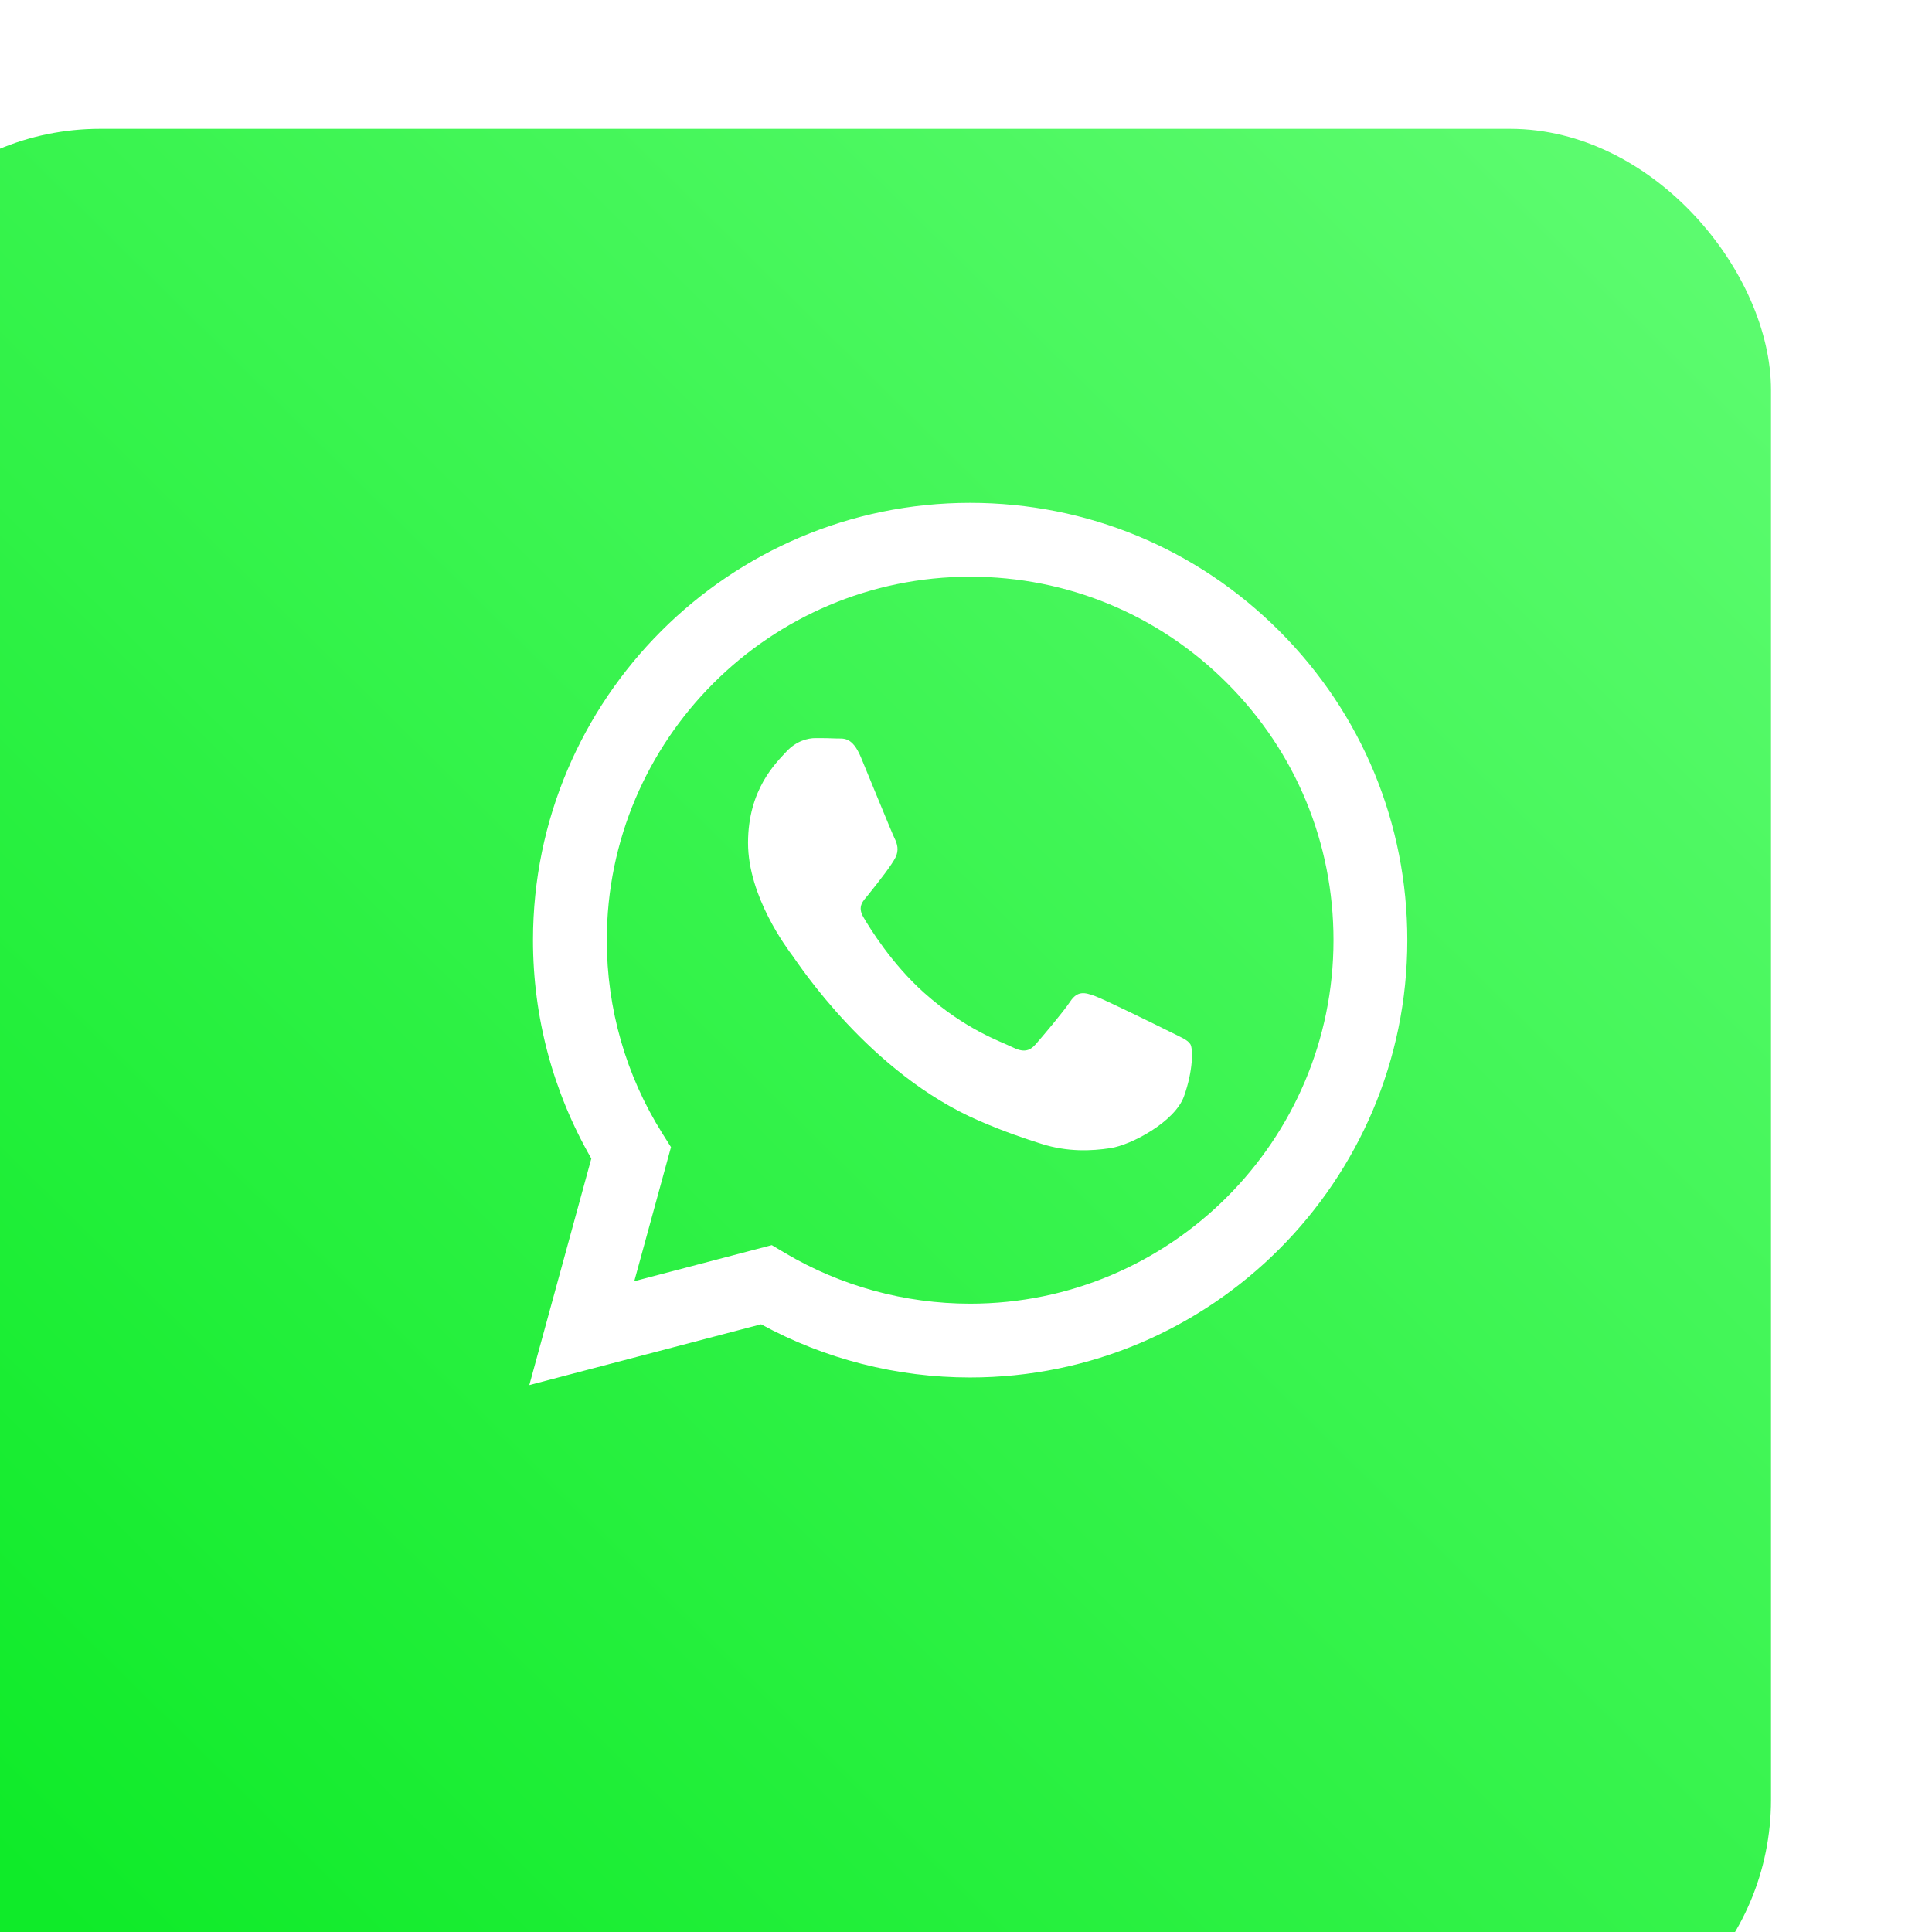 <?xml version="1.0" encoding="UTF-8"?> <svg xmlns="http://www.w3.org/2000/svg" width="73" height="73" viewBox="0 0 73 73" fill="none"><g filter="url(#filter0_i_140_7325)"><rect width="73" height="73" rx="9.865" fill="url(#paint0_linear_140_7325)"></rect></g><path fill-rule="evenodd" clip-rule="evenodd" d="M48.342 23.844C45.223 20.722 41.076 19.002 36.657 19C27.552 19 20.142 26.41 20.139 35.517C20.137 38.428 20.898 41.27 22.343 43.775L20 52.335L28.757 50.038C31.169 51.354 33.886 52.048 36.65 52.048H36.657C45.761 52.048 53.172 44.638 53.175 35.53C53.177 31.116 51.461 26.966 48.342 23.844ZM36.657 49.259H36.651C34.188 49.258 31.772 48.596 29.663 47.345L29.162 47.047L23.966 48.41L25.353 43.344L25.026 42.825C23.652 40.639 22.926 38.112 22.928 35.518C22.93 27.948 29.09 21.79 36.663 21.79C40.33 21.791 43.777 23.221 46.369 25.816C48.961 28.411 50.388 31.861 50.386 35.529C50.383 43.1 44.224 49.259 36.657 49.259ZM44.188 38.976C43.775 38.769 41.746 37.771 41.367 37.633C40.989 37.495 40.714 37.427 40.439 37.84C40.164 38.253 39.373 39.183 39.132 39.458C38.891 39.734 38.651 39.768 38.238 39.561C37.825 39.355 36.495 38.919 34.919 37.513C33.692 36.418 32.864 35.067 32.623 34.654C32.382 34.24 32.621 34.038 32.804 33.812C33.251 33.257 33.698 32.675 33.836 32.4C33.973 32.124 33.904 31.883 33.801 31.677C33.698 31.47 32.873 29.439 32.529 28.612C32.193 27.807 31.853 27.916 31.6 27.903C31.359 27.891 31.084 27.889 30.809 27.889C30.534 27.889 30.087 27.992 29.708 28.405C29.33 28.819 28.264 29.817 28.264 31.849C28.264 33.88 29.743 35.843 29.949 36.118C30.155 36.394 32.859 40.563 37 42.35C37.984 42.776 38.753 43.03 39.353 43.22C40.342 43.534 41.241 43.49 41.952 43.383C42.745 43.265 44.394 42.385 44.738 41.421C45.082 40.457 45.082 39.63 44.979 39.458C44.876 39.286 44.6 39.183 44.188 38.976Z" fill="white"></path><defs><filter id="filter0_i_140_7325" x="-6.083" y="0" width="79.083" height="77.867" filterUnits="userSpaceOnUse" color-interpolation-filters="sRGB"><feFlood flood-opacity="0" result="BackgroundImageFix"></feFlood><feBlend mode="normal" in="SourceGraphic" in2="BackgroundImageFix" result="shape"></feBlend><feColorMatrix in="SourceAlpha" type="matrix" values="0 0 0 0 0 0 0 0 0 0 0 0 0 0 0 0 0 0 127 0" result="hardAlpha"></feColorMatrix><feMorphology radius="3" operator="erode" in="SourceAlpha" result="effect1_innerShadow_140_7325"></feMorphology><feOffset dx="-6.083" dy="4.867"></feOffset><feGaussianBlur stdDeviation="9.95"></feGaussianBlur><feComposite in2="hardAlpha" operator="arithmetic" k2="-1" k3="1"></feComposite><feColorMatrix type="matrix" values="0 0 0 0 1 0 0 0 0 1 0 0 0 0 1 0 0 0 0.28 0"></feColorMatrix><feBlend mode="normal" in2="shape" result="effect1_innerShadow_140_7325"></feBlend></filter><linearGradient id="paint0_linear_140_7325" x1="13.811" y1="73" x2="90.757" y2="-4.932" gradientUnits="userSpaceOnUse"><stop stop-color="#0FEB29"></stop><stop offset="1" stop-color="#6EFF7F"></stop></linearGradient></defs></svg> 
